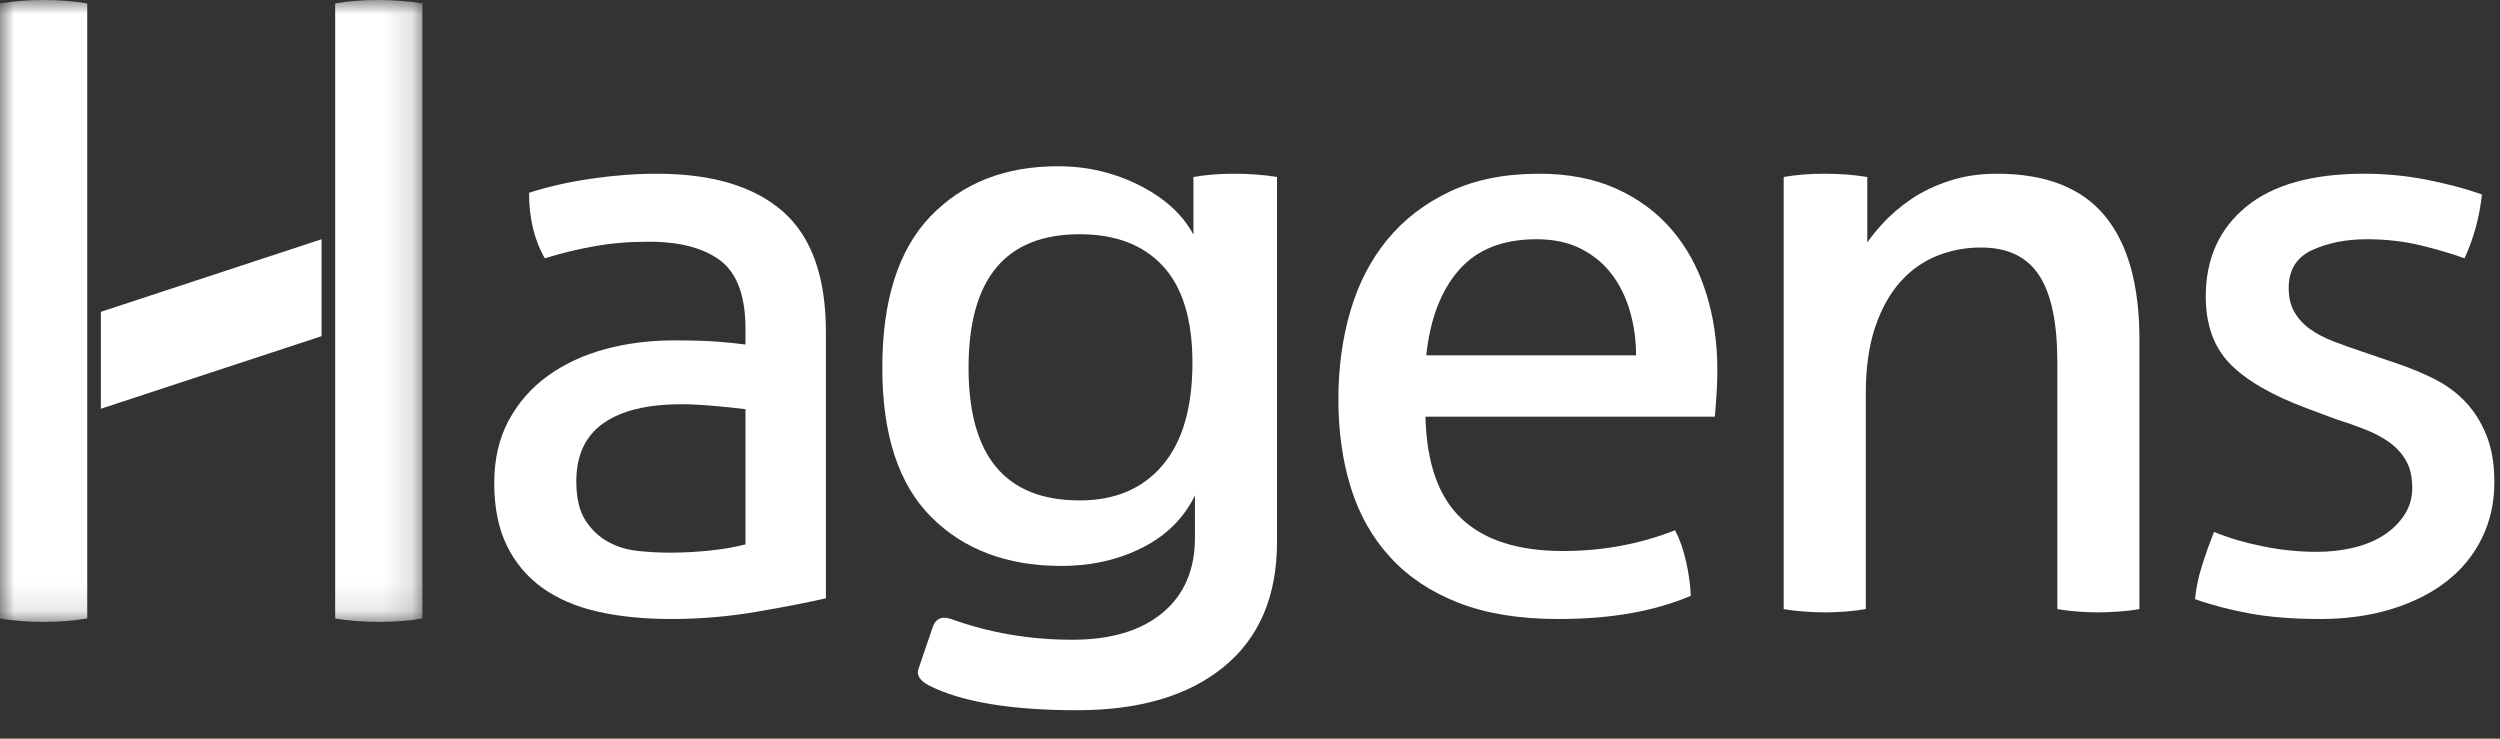 <?xml version="1.0" encoding="UTF-8"?>
<svg width="88px" height="26px" viewBox="0 0 88 26" version="1.1" xmlns="http://www.w3.org/2000/svg" xmlns:xlink="http://www.w3.org/1999/xlink">
    <rect x="0" y="0" width="88" height="26" fill="#333333" stroke="none"/>
    <title>C6A4774E-7041-418B-A54F-A2A2CA9FFCE2</title>
    <defs>
        <polygon id="path-1" points="4.52898551e-05 -9.05797101e-05 14.869 -9.05797101e-05 14.869 21.891 4.52898551e-05 21.891"></polygon>
    </defs>
    <g id="Desktop" stroke="none" stroke-width="1" fill="none" fill-rule="evenodd">
        <g id="Hagens-CasesDesk" transform="translate(-375, -40)">
            <g id="Header" transform="translate(0, 40)">
                <g id="Logo-Hagens" transform="translate(375, 0)">
                    <path d="M26.241,14.404 C25.949,14.366 25.579,14.327 25.132,14.288 C24.684,14.249 24.305,14.229 23.994,14.229 C22.787,14.229 21.867,14.453 21.235,14.901 C20.603,15.348 20.286,16.029 20.286,16.944 C20.286,17.528 20.393,17.985 20.607,18.316 C20.821,18.647 21.089,18.9 21.41,19.075 C21.731,19.25 22.086,19.357 22.476,19.396 C22.865,19.435 23.235,19.454 23.585,19.454 C24.032,19.454 24.494,19.43 24.971,19.381 C25.448,19.333 25.871,19.26 26.241,19.162 L26.241,14.404 Z M26.241,11.573 C26.241,10.425 25.949,9.627 25.365,9.179 C24.782,8.732 23.935,8.508 22.826,8.508 C22.144,8.508 21.507,8.562 20.914,8.669 C20.32,8.776 19.741,8.917 19.177,9.092 C18.807,8.45 18.623,7.681 18.623,6.786 C19.284,6.572 20.014,6.406 20.812,6.29 C21.61,6.173 22.378,6.115 23.118,6.115 C25.063,6.115 26.543,6.557 27.555,7.443 C28.566,8.328 29.072,9.744 29.072,11.69 L29.072,21.06 C28.391,21.215 27.564,21.376 26.591,21.541 C25.618,21.706 24.626,21.789 23.614,21.789 C22.66,21.789 21.799,21.702 21.031,21.527 C20.262,21.351 19.61,21.069 19.075,20.68 C18.54,20.291 18.126,19.795 17.834,19.191 C17.543,18.588 17.397,17.859 17.397,17.002 C17.397,16.166 17.567,15.431 17.907,14.798 C18.248,14.166 18.71,13.641 19.294,13.222 C19.878,12.804 20.549,12.492 21.308,12.288 C22.067,12.084 22.865,11.982 23.702,11.982 C24.324,11.982 24.835,11.996 25.234,12.025 C25.633,12.055 25.968,12.089 26.241,12.128 L26.241,11.573 Z" id="Fill-1" fill="#FFFFFF"></path>
                    <path d="M77.935,18.724 C78.46,18.939 79.039,19.109 79.672,19.235 C80.304,19.362 80.931,19.425 81.554,19.425 C82.002,19.425 82.43,19.377 82.839,19.279 C83.247,19.182 83.602,19.036 83.904,18.841 C84.206,18.647 84.449,18.408 84.634,18.126 C84.819,17.844 84.911,17.528 84.911,17.177 C84.911,16.788 84.838,16.467 84.692,16.214 C84.546,15.961 84.352,15.747 84.108,15.572 C83.865,15.397 83.583,15.246 83.262,15.12 C82.941,14.993 82.595,14.871 82.226,14.755 L81.204,14.375 C79.959,13.908 79.054,13.383 78.49,12.799 C77.925,12.215 77.643,11.427 77.643,10.434 C77.643,9.111 78.115,8.061 79.059,7.282 C80.002,6.504 81.389,6.115 83.218,6.115 C83.977,6.115 84.722,6.188 85.451,6.333 C86.181,6.479 86.818,6.65 87.363,6.844 C87.324,7.234 87.251,7.623 87.144,8.012 C87.037,8.401 86.906,8.761 86.75,9.092 C86.322,8.936 85.811,8.785 85.218,8.639 C84.624,8.494 83.987,8.421 83.306,8.421 C82.586,8.421 81.949,8.547 81.394,8.8 C80.839,9.053 80.562,9.5 80.562,10.143 C80.562,10.474 80.63,10.756 80.766,10.989 C80.902,11.223 81.087,11.422 81.321,11.588 C81.554,11.753 81.822,11.894 82.124,12.011 C82.425,12.128 82.751,12.244 83.101,12.361 L84.386,12.799 C84.853,12.955 85.295,13.14 85.714,13.353 C86.132,13.568 86.492,13.835 86.794,14.156 C87.095,14.477 87.339,14.867 87.524,15.324 C87.708,15.781 87.801,16.331 87.801,16.973 C87.801,17.693 87.655,18.35 87.363,18.943 C87.071,19.537 86.658,20.043 86.123,20.461 C85.587,20.88 84.94,21.206 84.181,21.439 C83.423,21.672 82.586,21.789 81.671,21.789 C80.737,21.789 79.92,21.726 79.219,21.599 C78.519,21.473 77.867,21.303 77.264,21.089 C77.302,20.7 77.385,20.306 77.512,19.907 C77.638,19.508 77.779,19.114 77.935,18.724" id="Fill-3" fill="#FFFFFF"></path>
                    <g id="Group-7" transform="translate(0, 0)">
                        <mask id="mask-2" fill="white">
                            <use xlink:href="#path-1"></use>
                        </mask>
                        <g id="Clip-6"></g>
                        <path d="M11.798,9.033 L11.798,0.12 C12.019,0.08 12.26,0.05 12.521,0.03 C12.781,0.01 13.042,-0 13.304,-0 C13.564,-0 13.831,0.01 14.102,0.03 C14.373,0.05 14.629,0.08 14.869,0.12 L14.869,21.77 C14.648,21.81 14.407,21.84 14.147,21.86 C13.886,21.88 13.615,21.891 13.334,21.891 C13.073,21.891 12.807,21.88 12.536,21.86 C12.265,21.84 12.019,21.81 11.798,21.77 L11.798,11.743 L11.798,9.033 M3.071,11.743 L3.071,9.033 L3.071,0.12 C2.83,0.08 2.579,0.05 2.318,0.03 C2.057,0.01 1.796,-0 1.536,-0 C1.274,-0 1.013,0.01 0.753,0.03 C0.492,0.05 0.241,0.08 4.52898551e-05,0.12 L4.52898551e-05,21.77 C0.221,21.81 0.467,21.84 0.738,21.86 C1.009,21.88 1.274,21.891 1.536,21.891 C1.816,21.891 2.082,21.88 2.334,21.86 C2.584,21.84 2.83,21.81 3.071,21.77 L3.071,11.743" id="Fill-5" fill="#FFFFFF" mask="url(#mask-2)"></path>
                    </g>
                    <path d="M50.205,12.507 C50.341,11.223 50.726,10.221 51.358,9.501 C51.99,8.781 52.9,8.421 54.087,8.421 C54.691,8.421 55.211,8.533 55.649,8.756 C56.087,8.98 56.447,9.277 56.729,9.646 C57.011,10.016 57.225,10.449 57.371,10.945 C57.517,11.442 57.59,11.962 57.59,12.507 L50.205,12.507 Z M58.846,8.085 C58.32,7.472 57.668,6.99 56.89,6.64 C56.111,6.29 55.206,6.115 54.175,6.115 C52.968,6.115 51.922,6.324 51.037,6.742 C50.151,7.161 49.417,7.725 48.833,8.435 C48.25,9.146 47.816,9.982 47.535,10.945 C47.252,11.909 47.111,12.945 47.111,14.054 C47.111,15.183 47.257,16.219 47.549,17.163 C47.841,18.107 48.303,18.924 48.936,19.615 C49.568,20.306 50.37,20.841 51.344,21.22 C52.317,21.599 53.484,21.789 54.846,21.789 C55.781,21.789 56.631,21.721 57.401,21.585 C58.169,21.449 58.875,21.245 59.517,20.972 C59.497,20.563 59.439,20.15 59.342,19.731 C59.244,19.313 59.118,18.958 58.962,18.666 C57.717,19.153 56.403,19.396 55.022,19.396 C53.445,19.396 52.253,19.016 51.446,18.257 C50.638,17.498 50.215,16.302 50.176,14.667 L60.363,14.667 C60.382,14.453 60.402,14.195 60.422,13.894 C60.441,13.592 60.451,13.305 60.451,13.032 C60.451,12.04 60.314,11.12 60.042,10.274 C59.77,9.428 59.371,8.698 58.846,8.085 L58.846,8.085 Z" id="Fill-8" fill="#FFFFFF"></path>
                    <path d="M74.082,7.588 C73.265,6.606 72,6.115 70.288,6.115 C69.684,6.115 69.13,6.198 68.624,6.363 C68.118,6.528 67.67,6.742 67.281,7.005 C66.892,7.267 66.546,7.564 66.245,7.895 C66.05,8.109 65.878,8.322 65.728,8.535 L65.728,6.23 C65.498,6.192 65.253,6.163 64.993,6.143 C64.733,6.124 64.478,6.115 64.228,6.115 C63.978,6.115 63.728,6.124 63.478,6.143 C63.228,6.163 62.997,6.192 62.786,6.23 L62.786,6.465 L62.786,10.567 L62.786,21.439 C63,21.478 63.243,21.507 63.516,21.527 C63.788,21.546 64.031,21.556 64.245,21.556 C64.459,21.556 64.698,21.546 64.961,21.527 C65.223,21.507 65.461,21.478 65.676,21.439 L65.676,13.85 C65.676,12.935 65.788,12.152 66.011,11.5 C66.235,10.848 66.532,10.318 66.902,9.909 C67.271,9.5 67.699,9.199 68.186,9.004 C68.672,8.81 69.188,8.712 69.733,8.712 C70.667,8.712 71.348,9.038 71.776,9.69 C72.204,10.342 72.418,11.359 72.418,12.74 L72.418,21.439 C72.632,21.478 72.871,21.507 73.134,21.527 C73.396,21.546 73.635,21.556 73.849,21.556 C74.063,21.556 74.306,21.546 74.579,21.527 C74.851,21.507 75.094,21.478 75.308,21.439 L75.308,11.952 C75.308,10.026 74.9,8.571 74.082,7.588" id="Fill-10" fill="#FFFFFF"></path>
                    <path d="M40.923,16.375 C40.223,17.202 39.25,17.615 38.004,17.615 C35.396,17.615 34.093,16.059 34.093,12.945 C34.093,9.812 35.396,8.245 38.004,8.245 C39.269,8.245 40.247,8.62 40.938,9.369 C41.628,10.118 41.974,11.252 41.974,12.77 C41.974,14.346 41.624,15.548 40.923,16.375 M43.451,6.115 C43.201,6.115 42.951,6.124 42.701,6.143 C42.451,6.163 42.22,6.192 42.009,6.23 L42.009,8.26 C41.636,7.56 41.012,6.986 40.135,6.538 C39.24,6.081 38.277,5.852 37.245,5.852 C35.377,5.852 33.879,6.441 32.75,7.618 C31.622,8.795 31.057,10.571 31.057,12.945 C31.057,15.3 31.631,17.051 32.779,18.199 C33.927,19.347 35.455,19.921 37.362,19.921 C38.413,19.921 39.362,19.707 40.208,19.279 C41.055,18.851 41.672,18.238 42.062,17.44 L42.062,18.929 C42.062,20.058 41.682,20.938 40.923,21.57 C40.164,22.202 39.104,22.519 37.742,22.519 C36.243,22.519 34.823,22.275 33.48,21.789 C33.13,21.672 32.906,21.789 32.809,22.14 L32.342,23.512 C32.244,23.745 32.361,23.949 32.692,24.125 C33.84,24.708 35.582,25 37.917,25 C40.116,25 41.838,24.489 43.083,23.468 C44.328,22.446 44.951,20.982 44.951,19.075 L44.951,10.567 L44.951,6.757 L44.951,6.23 C44.721,6.192 44.476,6.163 44.216,6.143 C43.956,6.124 43.701,6.115 43.451,6.115" id="Fill-12" fill="#FFFFFF"></path>
                    <polygon id="Fill-14" fill="#FFFFFF" points="3.55 14.388 11.319 11.833 11.319 8.421 3.55 10.976"></polygon>
                </g>
            </g>
        </g>
    </g>
</svg>